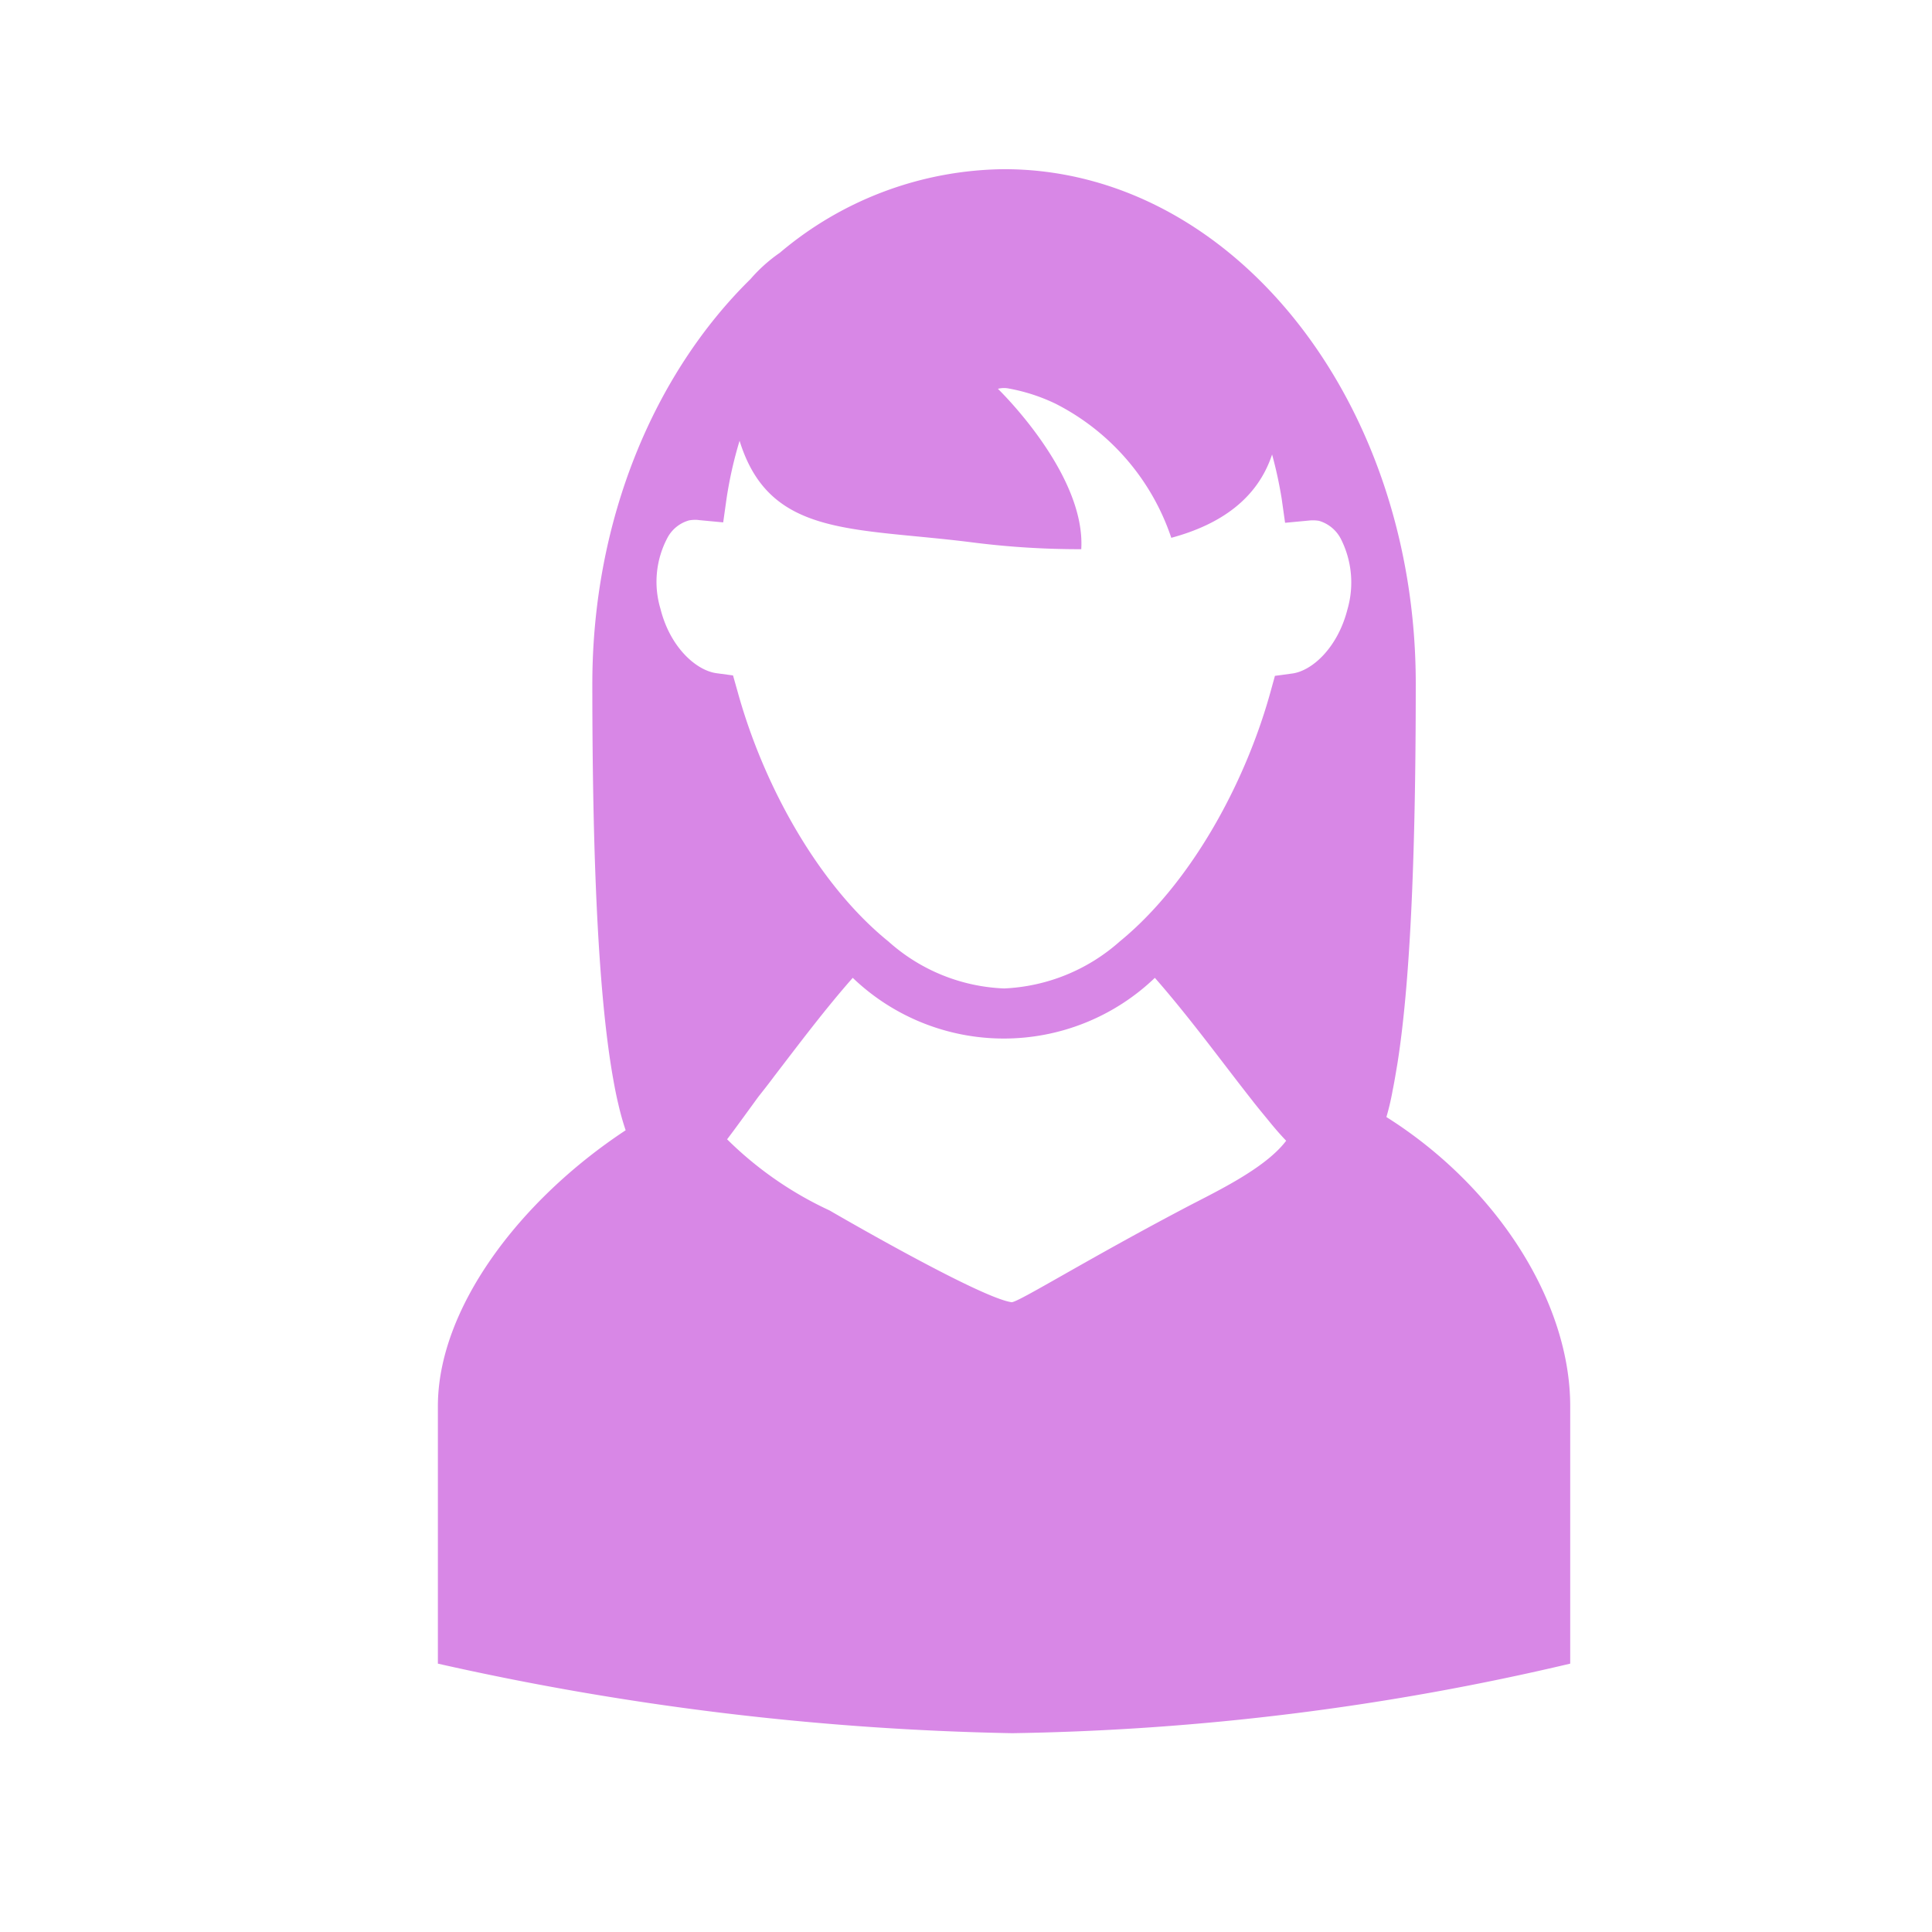 <svg xmlns="http://www.w3.org/2000/svg" width="102" height="102" viewBox="0 0 102 102"><defs><style>.a,.b{fill:#d887e6;}.a{stroke:#707070;opacity:0;}.c{stroke:none;}.d{fill:none;}</style></defs><g transform="translate(3302 3357)"><g transform="translate(-3302 -3357)"><g class="a"><rect class="c" width="102" height="102"/><rect class="d" x="0.5" y="0.5" width="101" height="101"/></g><g class="a" transform="translate(9 9)"><rect class="c" width="84" height="84"/><rect class="d" x="0.5" y="0.5" width="83" height="83"/></g></g><g transform="translate(-3278.878 -3348.068)"><path class="b" d="M114.223,50.042a13.019,13.019,0,0,0,.328-1.4c.09-.432.164-.894.253-1.416.641-4.055.969-10.45.969-20.065C115.773,12.149,106.039,0,94.038,0A18.58,18.58,0,0,0,82.2,4.412,8.222,8.222,0,0,0,80.652,5.8C75.584,10.778,72.3,18.484,72.3,27.19c0,10.2.388,16.785,1.088,20.765.089.507.179.969.283,1.4.119.522.253.984.388,1.386-5.65,3.727-9.913,9.436-9.913,14.564V78.9a150.483,150.483,0,0,0,30.317,3.672A137.087,137.087,0,0,0,123.927,78.9v-13.6C123.927,59.806,120.066,53.724,114.223,50.042ZM79.728,26.728l-.879-.119c-1.073-.149-2.445-1.371-2.952-3.4a4.957,4.957,0,0,1,.358-3.727,1.86,1.86,0,0,1,1.148-.939,1.676,1.676,0,0,1,.3-.03,1.283,1.283,0,0,1,.239.015l1.267.119.179-1.267a21.541,21.541,0,0,1,.686-3.041c1.58,5.113,5.963,4.561,12.3,5.366a44.641,44.641,0,0,0,5.739.358c.239-4-4.4-8.467-4.4-8.467a1.258,1.258,0,0,1,.581-.015,9.7,9.7,0,0,1,2.46.8,12.336,12.336,0,0,1,6.112,7.081c2.594-.7,4.547-2.057,5.322-4.4a22.329,22.329,0,0,1,.507,2.34l.179,1.267,1.267-.119a1.976,1.976,0,0,1,.522.015,1.9,1.9,0,0,1,1.148.939,5.091,5.091,0,0,1,.358,3.727c-.522,2.057-1.893,3.28-2.952,3.4l-.879.119-.239.865c-1.386,4.994-4.308,10.181-7.96,13.163a9.829,9.829,0,0,1-6.1,2.475,9.712,9.712,0,0,1-6.1-2.475c-3.652-2.951-6.574-8.154-7.96-13.163ZM103.475,54.9c-5.173,2.728-8.646,4.9-9.034,4.919-1.685-.224-9.615-4.845-9.615-4.845a19.069,19.069,0,0,1-5.411-3.757c.283-.358,1.371-1.863,1.655-2.251.283-.358.566-.716.85-1.1,1.282-1.669,2.668-3.518,4.129-5.173a11.525,11.525,0,0,0,15.95,0c1.834,2.087,3.578,4.487,5.128,6.455.3.388.6.745.88,1.088.313.388.611.73.924,1.058C107.783,52.815,105.04,54.067,103.475,54.9Z" transform="translate(-64.15)"/></g></g></svg>